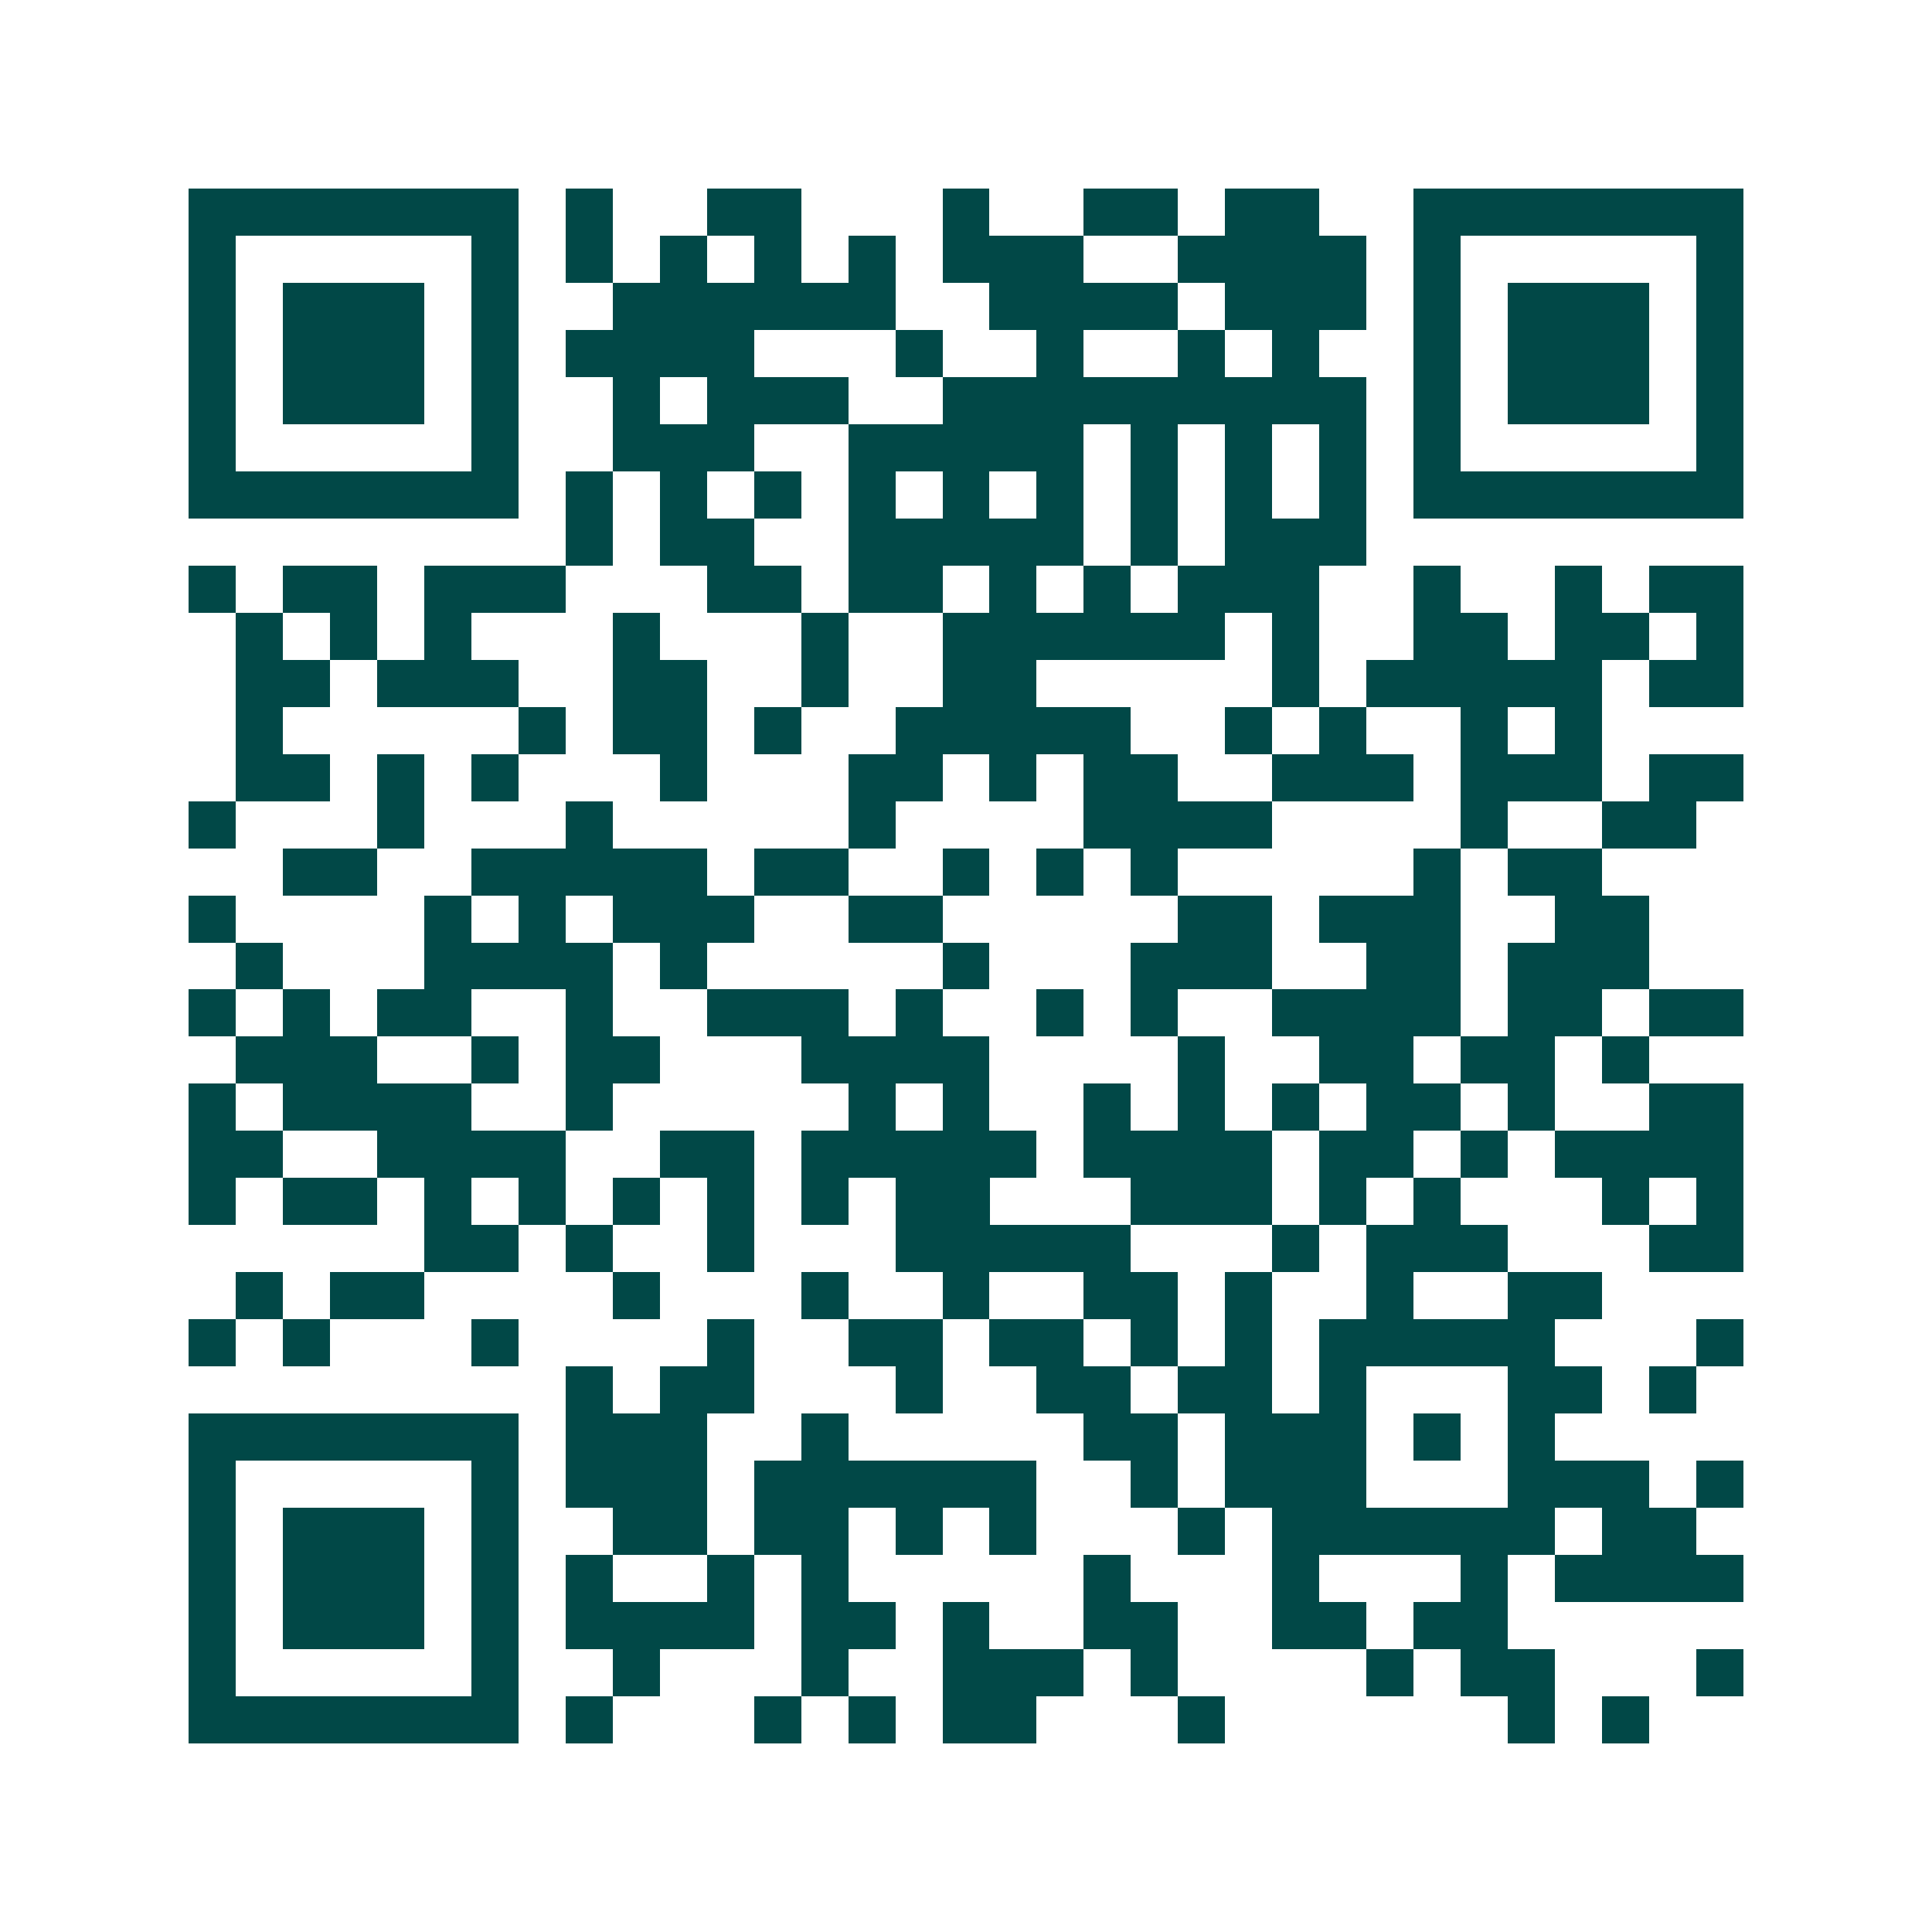 <svg xmlns="http://www.w3.org/2000/svg" width="200" height="200" viewBox="0 0 41 41" shape-rendering="crispEdges"><path fill="#ffffff" d="M0 0h41v41H0z"/><path stroke="#014847" d="M4 4.5h7m1 0h1m2 0h2m3 0h1m2 0h2m1 0h2m2 0h7M4 5.5h1m5 0h1m1 0h1m1 0h1m1 0h1m1 0h1m1 0h3m2 0h4m1 0h1m5 0h1M4 6.5h1m1 0h3m1 0h1m2 0h6m2 0h4m1 0h3m1 0h1m1 0h3m1 0h1M4 7.5h1m1 0h3m1 0h1m1 0h4m3 0h1m2 0h1m2 0h1m1 0h1m2 0h1m1 0h3m1 0h1M4 8.5h1m1 0h3m1 0h1m2 0h1m1 0h3m2 0h9m1 0h1m1 0h3m1 0h1M4 9.5h1m5 0h1m2 0h3m2 0h5m1 0h1m1 0h1m1 0h1m1 0h1m5 0h1M4 10.5h7m1 0h1m1 0h1m1 0h1m1 0h1m1 0h1m1 0h1m1 0h1m1 0h1m1 0h1m1 0h7M12 11.5h1m1 0h2m2 0h5m1 0h1m1 0h3M4 12.5h1m1 0h2m1 0h3m3 0h2m1 0h2m1 0h1m1 0h1m1 0h3m2 0h1m2 0h1m1 0h2M5 13.5h1m1 0h1m1 0h1m3 0h1m3 0h1m2 0h6m1 0h1m2 0h2m1 0h2m1 0h1M5 14.5h2m1 0h3m2 0h2m2 0h1m2 0h2m5 0h1m1 0h5m1 0h2M5 15.5h1m5 0h1m1 0h2m1 0h1m2 0h5m2 0h1m1 0h1m2 0h1m1 0h1M5 16.5h2m1 0h1m1 0h1m3 0h1m3 0h2m1 0h1m1 0h2m2 0h3m1 0h3m1 0h2M4 17.5h1m3 0h1m3 0h1m5 0h1m4 0h4m4 0h1m2 0h2M6 18.5h2m2 0h5m1 0h2m2 0h1m1 0h1m1 0h1m5 0h1m1 0h2M4 19.5h1m4 0h1m1 0h1m1 0h3m2 0h2m5 0h2m1 0h3m2 0h2M5 20.5h1m3 0h4m1 0h1m5 0h1m3 0h3m2 0h2m1 0h3M4 21.5h1m1 0h1m1 0h2m2 0h1m2 0h3m1 0h1m2 0h1m1 0h1m2 0h4m1 0h2m1 0h2M5 22.5h3m2 0h1m1 0h2m3 0h4m4 0h1m2 0h2m1 0h2m1 0h1M4 23.5h1m1 0h4m2 0h1m5 0h1m1 0h1m2 0h1m1 0h1m1 0h1m1 0h2m1 0h1m2 0h2M4 24.5h2m2 0h4m2 0h2m1 0h5m1 0h4m1 0h2m1 0h1m1 0h4M4 25.5h1m1 0h2m1 0h1m1 0h1m1 0h1m1 0h1m1 0h1m1 0h2m3 0h3m1 0h1m1 0h1m3 0h1m1 0h1M9 26.5h2m1 0h1m2 0h1m3 0h5m3 0h1m1 0h3m3 0h2M5 27.5h1m1 0h2m4 0h1m3 0h1m2 0h1m2 0h2m1 0h1m2 0h1m2 0h2M4 28.5h1m1 0h1m3 0h1m4 0h1m2 0h2m1 0h2m1 0h1m1 0h1m1 0h5m3 0h1M12 29.5h1m1 0h2m3 0h1m2 0h2m1 0h2m1 0h1m3 0h2m1 0h1M4 30.5h7m1 0h3m2 0h1m5 0h2m1 0h3m1 0h1m1 0h1M4 31.5h1m5 0h1m1 0h3m1 0h6m2 0h1m1 0h3m3 0h3m1 0h1M4 32.5h1m1 0h3m1 0h1m2 0h2m1 0h2m1 0h1m1 0h1m3 0h1m1 0h6m1 0h2M4 33.5h1m1 0h3m1 0h1m1 0h1m2 0h1m1 0h1m5 0h1m3 0h1m3 0h1m1 0h4M4 34.5h1m1 0h3m1 0h1m1 0h4m1 0h2m1 0h1m2 0h2m2 0h2m1 0h2M4 35.5h1m5 0h1m2 0h1m3 0h1m2 0h3m1 0h1m4 0h1m1 0h2m3 0h1M4 36.5h7m1 0h1m3 0h1m1 0h1m1 0h2m3 0h1m6 0h1m1 0h1"/></svg>
